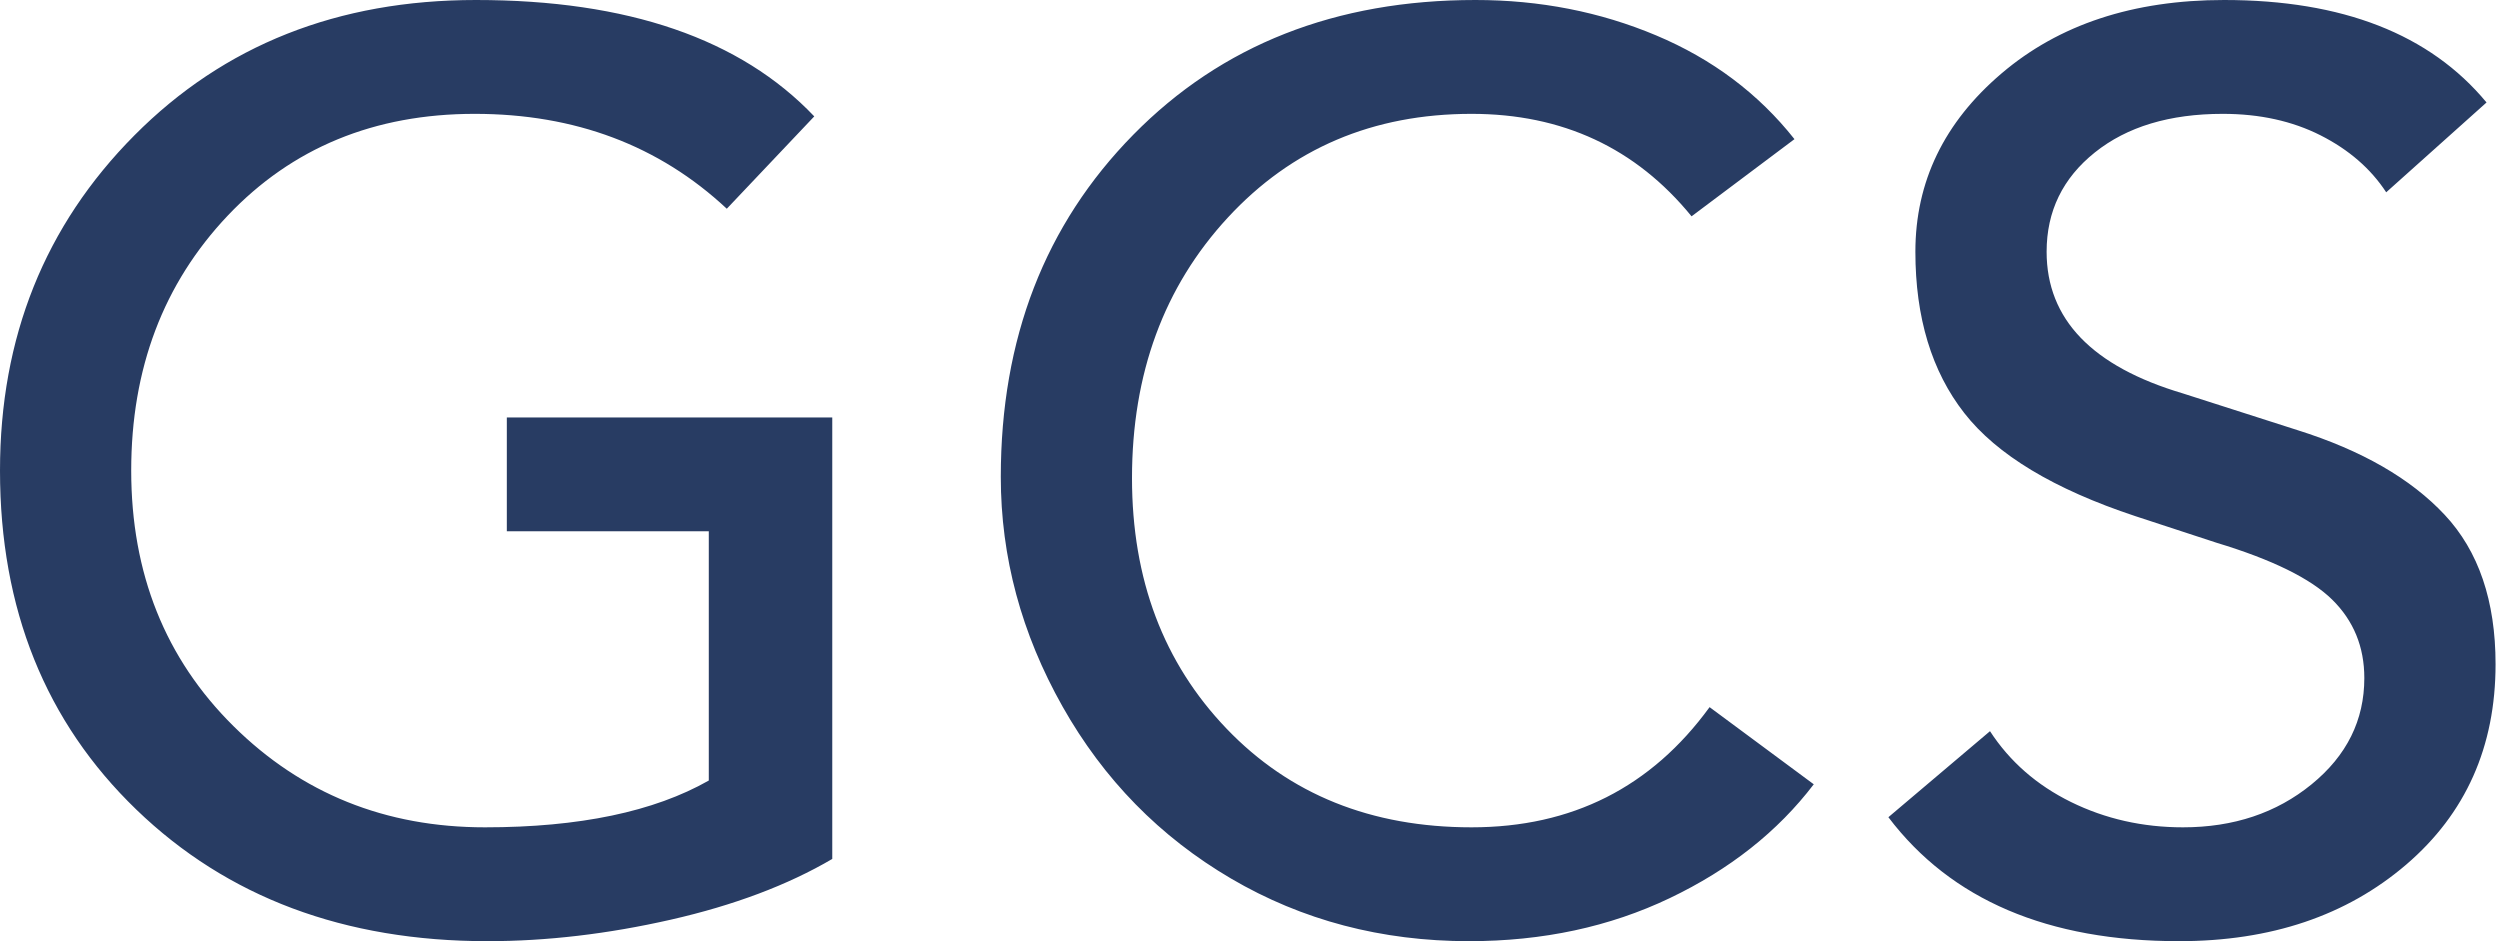 <svg width="85" height="32" viewBox="0 0 85 32" fill="none" xmlns="http://www.w3.org/2000/svg">
<path d="M16.182 0C21.343 0 25.178 1.319 27.685 3.957L24.711 7.097C22.408 4.946 19.55 3.871 16.139 3.871C12.727 3.871 9.928 5.025 7.741 7.333C5.555 9.642 4.461 12.53 4.461 16C4.461 19.498 5.62 22.394 7.938 24.688C10.256 26.982 13.107 28.129 16.489 28.129C19.696 28.129 22.233 27.598 24.099 26.538V18.064H17.232V14.194H28.297V29.204C26.781 30.093 24.952 30.781 22.808 31.269C20.665 31.756 18.588 32 16.576 32C11.707 32 7.727 30.509 4.636 27.527C1.545 24.545 0 20.702 0 16C0 11.47 1.523 7.67 4.57 4.602C7.617 1.534 11.488 0 16.182 0ZM50.166 0C52.352 0 54.401 0.401 56.31 1.204C58.22 2.007 59.788 3.183 61.012 4.731L57.513 7.355C55.618 5.032 53.125 3.871 50.034 3.871C46.681 3.871 43.919 5.046 41.746 7.398C39.574 9.749 38.488 12.702 38.488 16.258C38.488 19.699 39.559 22.537 41.703 24.774C43.846 27.011 46.623 28.129 50.034 28.129C53.446 28.129 56.143 26.767 58.126 24.043L61.668 26.666C60.444 28.272 58.811 29.563 56.77 30.537C54.729 31.512 52.455 32 49.947 32C46.973 32 44.276 31.29 41.856 29.871C39.436 28.451 37.526 26.502 36.126 24.021C34.727 21.541 34.027 18.939 34.027 16.215C34.027 11.513 35.529 7.634 38.532 4.581C41.535 1.527 45.413 0 50.166 0ZM75.62 0C79.644 0 82.618 1.161 84.542 3.484L81.131 6.538C80.606 5.735 79.862 5.09 78.9 4.602C77.938 4.115 76.83 3.871 75.576 3.871C73.769 3.871 72.318 4.308 71.225 5.183C70.131 6.058 69.585 7.183 69.585 8.559C69.585 10.853 71.13 12.459 74.221 13.377L78.113 14.624C80.3 15.312 81.969 16.273 83.121 17.506C84.273 18.738 84.849 20.43 84.849 22.581C84.849 25.391 83.835 27.663 81.809 29.398C79.782 31.133 77.209 32 74.089 32C69.628 32 66.334 30.595 64.205 27.785L67.66 24.86C68.331 25.892 69.249 26.695 70.415 27.269C71.582 27.842 72.85 28.129 74.221 28.129C75.941 28.129 77.399 27.642 78.594 26.667C79.79 25.692 80.387 24.488 80.387 23.054C80.387 21.993 80.023 21.104 79.294 20.387C78.565 19.67 77.253 19.025 75.358 18.452L72.602 17.549C69.832 16.631 67.893 15.463 66.785 14.043C65.677 12.624 65.123 10.796 65.123 8.559C65.123 6.179 66.1 4.158 68.054 2.495C70.007 0.832 72.529 0 75.62 0Z" fill="#283C63"/>
</svg>
